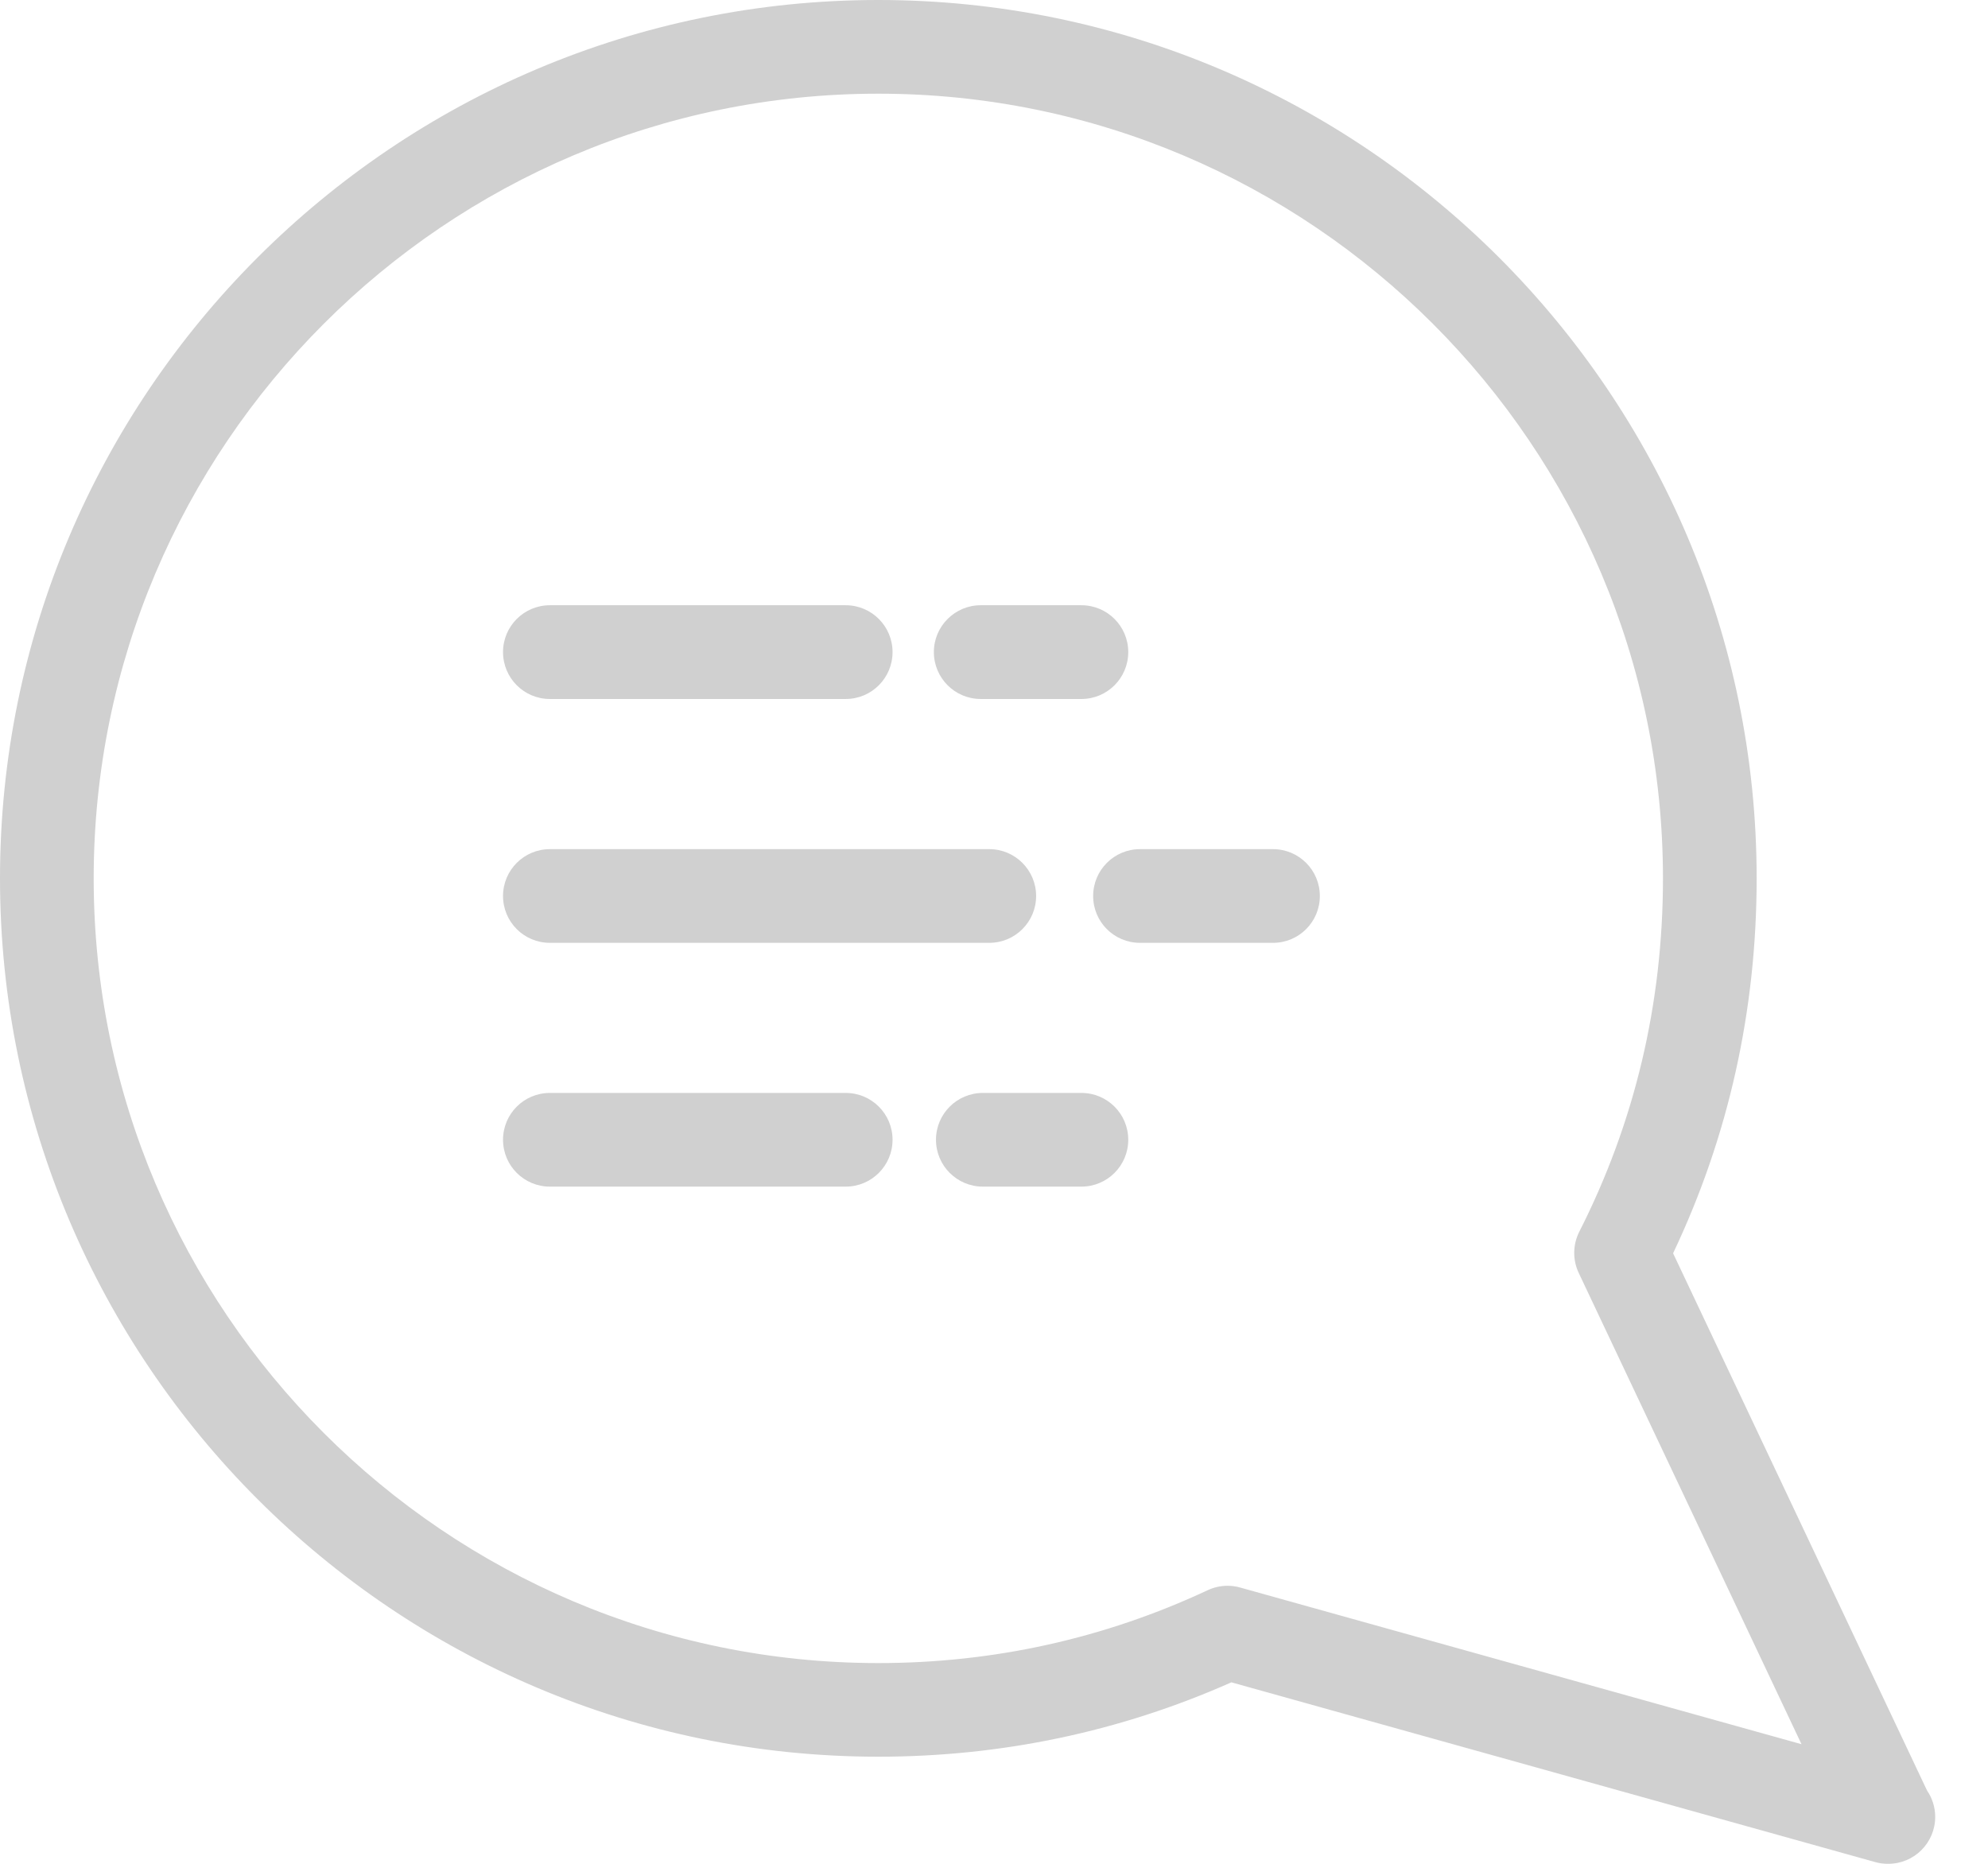 <svg width="32" height="30" viewBox="0 0 32 30" fill="none" xmlns="http://www.w3.org/2000/svg">
<g clip-path="url(#clip0_7095_411)">
<path d="M30.385 30C30.318 30 30.25 29.991 30.183 29.972L19.821 27.079C18.03 27.874 16.119 28.276 14.138 28.276C6.342 28.276 0 21.934 0 14.138C0 6.342 6.342 0 14.138 0C21.934 0 28.276 6.343 28.276 14.138C28.276 16.264 27.824 18.293 26.931 20.173L31.019 28.821C31.102 28.942 31.15 29.088 31.15 29.245C31.15 29.662 30.812 30 30.396 30C30.391 30 30.389 30 30.385 30ZM19.759 25.525C19.827 25.525 19.895 25.534 19.962 25.553L28.998 28.075L25.412 20.489C25.312 20.279 25.316 20.034 25.421 19.826C26.315 18.065 26.768 16.152 26.768 14.139C26.768 7.174 21.102 1.508 14.138 1.508C7.174 1.508 1.508 7.174 1.508 14.139C1.508 21.103 7.174 26.769 14.138 26.769C15.992 26.769 17.776 26.374 19.44 25.596C19.54 25.549 19.649 25.525 19.759 25.525Z" fill="#D0D0D0"/>
<path d="M13.613 19.1H8.851C8.434 19.1 8.097 18.762 8.097 18.346C8.097 17.929 8.434 17.592 8.851 17.592H13.613C14.03 17.592 14.367 17.929 14.367 18.346C14.367 18.762 14.03 19.1 13.613 19.1Z" fill="#D0D0D0"/>
<path d="M17.407 19.1H15.82C15.404 19.1 15.066 18.762 15.066 18.346C15.066 17.929 15.404 17.592 15.82 17.592H17.407C17.824 17.592 18.161 17.929 18.161 18.346C18.161 18.762 17.824 19.1 17.407 19.1Z" fill="#D0D0D0"/>
<path d="M15.924 15.176H8.851C8.434 15.176 8.097 14.839 8.097 14.422C8.097 14.006 8.434 13.668 8.851 13.668H15.924C16.34 13.668 16.678 14.006 16.678 14.422C16.678 14.839 16.34 15.176 15.924 15.176Z" fill="#D0D0D0"/>
<path d="M20.491 15.176H18.35C17.933 15.176 17.596 14.839 17.596 14.422C17.596 14.006 17.933 13.668 18.35 13.668H20.491C20.908 13.668 21.245 14.006 21.245 14.422C21.245 14.839 20.908 15.176 20.491 15.176Z" fill="#D0D0D0"/>
<path d="M13.613 11.251H8.851C8.434 11.251 8.097 10.913 8.097 10.496C8.097 10.08 8.434 9.742 8.851 9.742H13.613C14.03 9.742 14.367 10.08 14.367 10.496C14.367 10.913 14.03 11.251 13.613 11.251Z" fill="#D0D0D0"/>
<path d="M17.407 11.251H15.786C15.37 11.251 15.032 10.913 15.032 10.496C15.032 10.08 15.37 9.742 15.786 9.742H17.407C17.824 9.742 18.161 10.08 18.161 10.496C18.161 10.913 17.824 11.251 17.407 11.251Z" fill="#D0D0D0"/>
</g>
<defs>
<clipPath id="clip0_7095_411">
<rect width="31.15" height="30" fill="white"/>
</clipPath>
</defs>
</svg>
